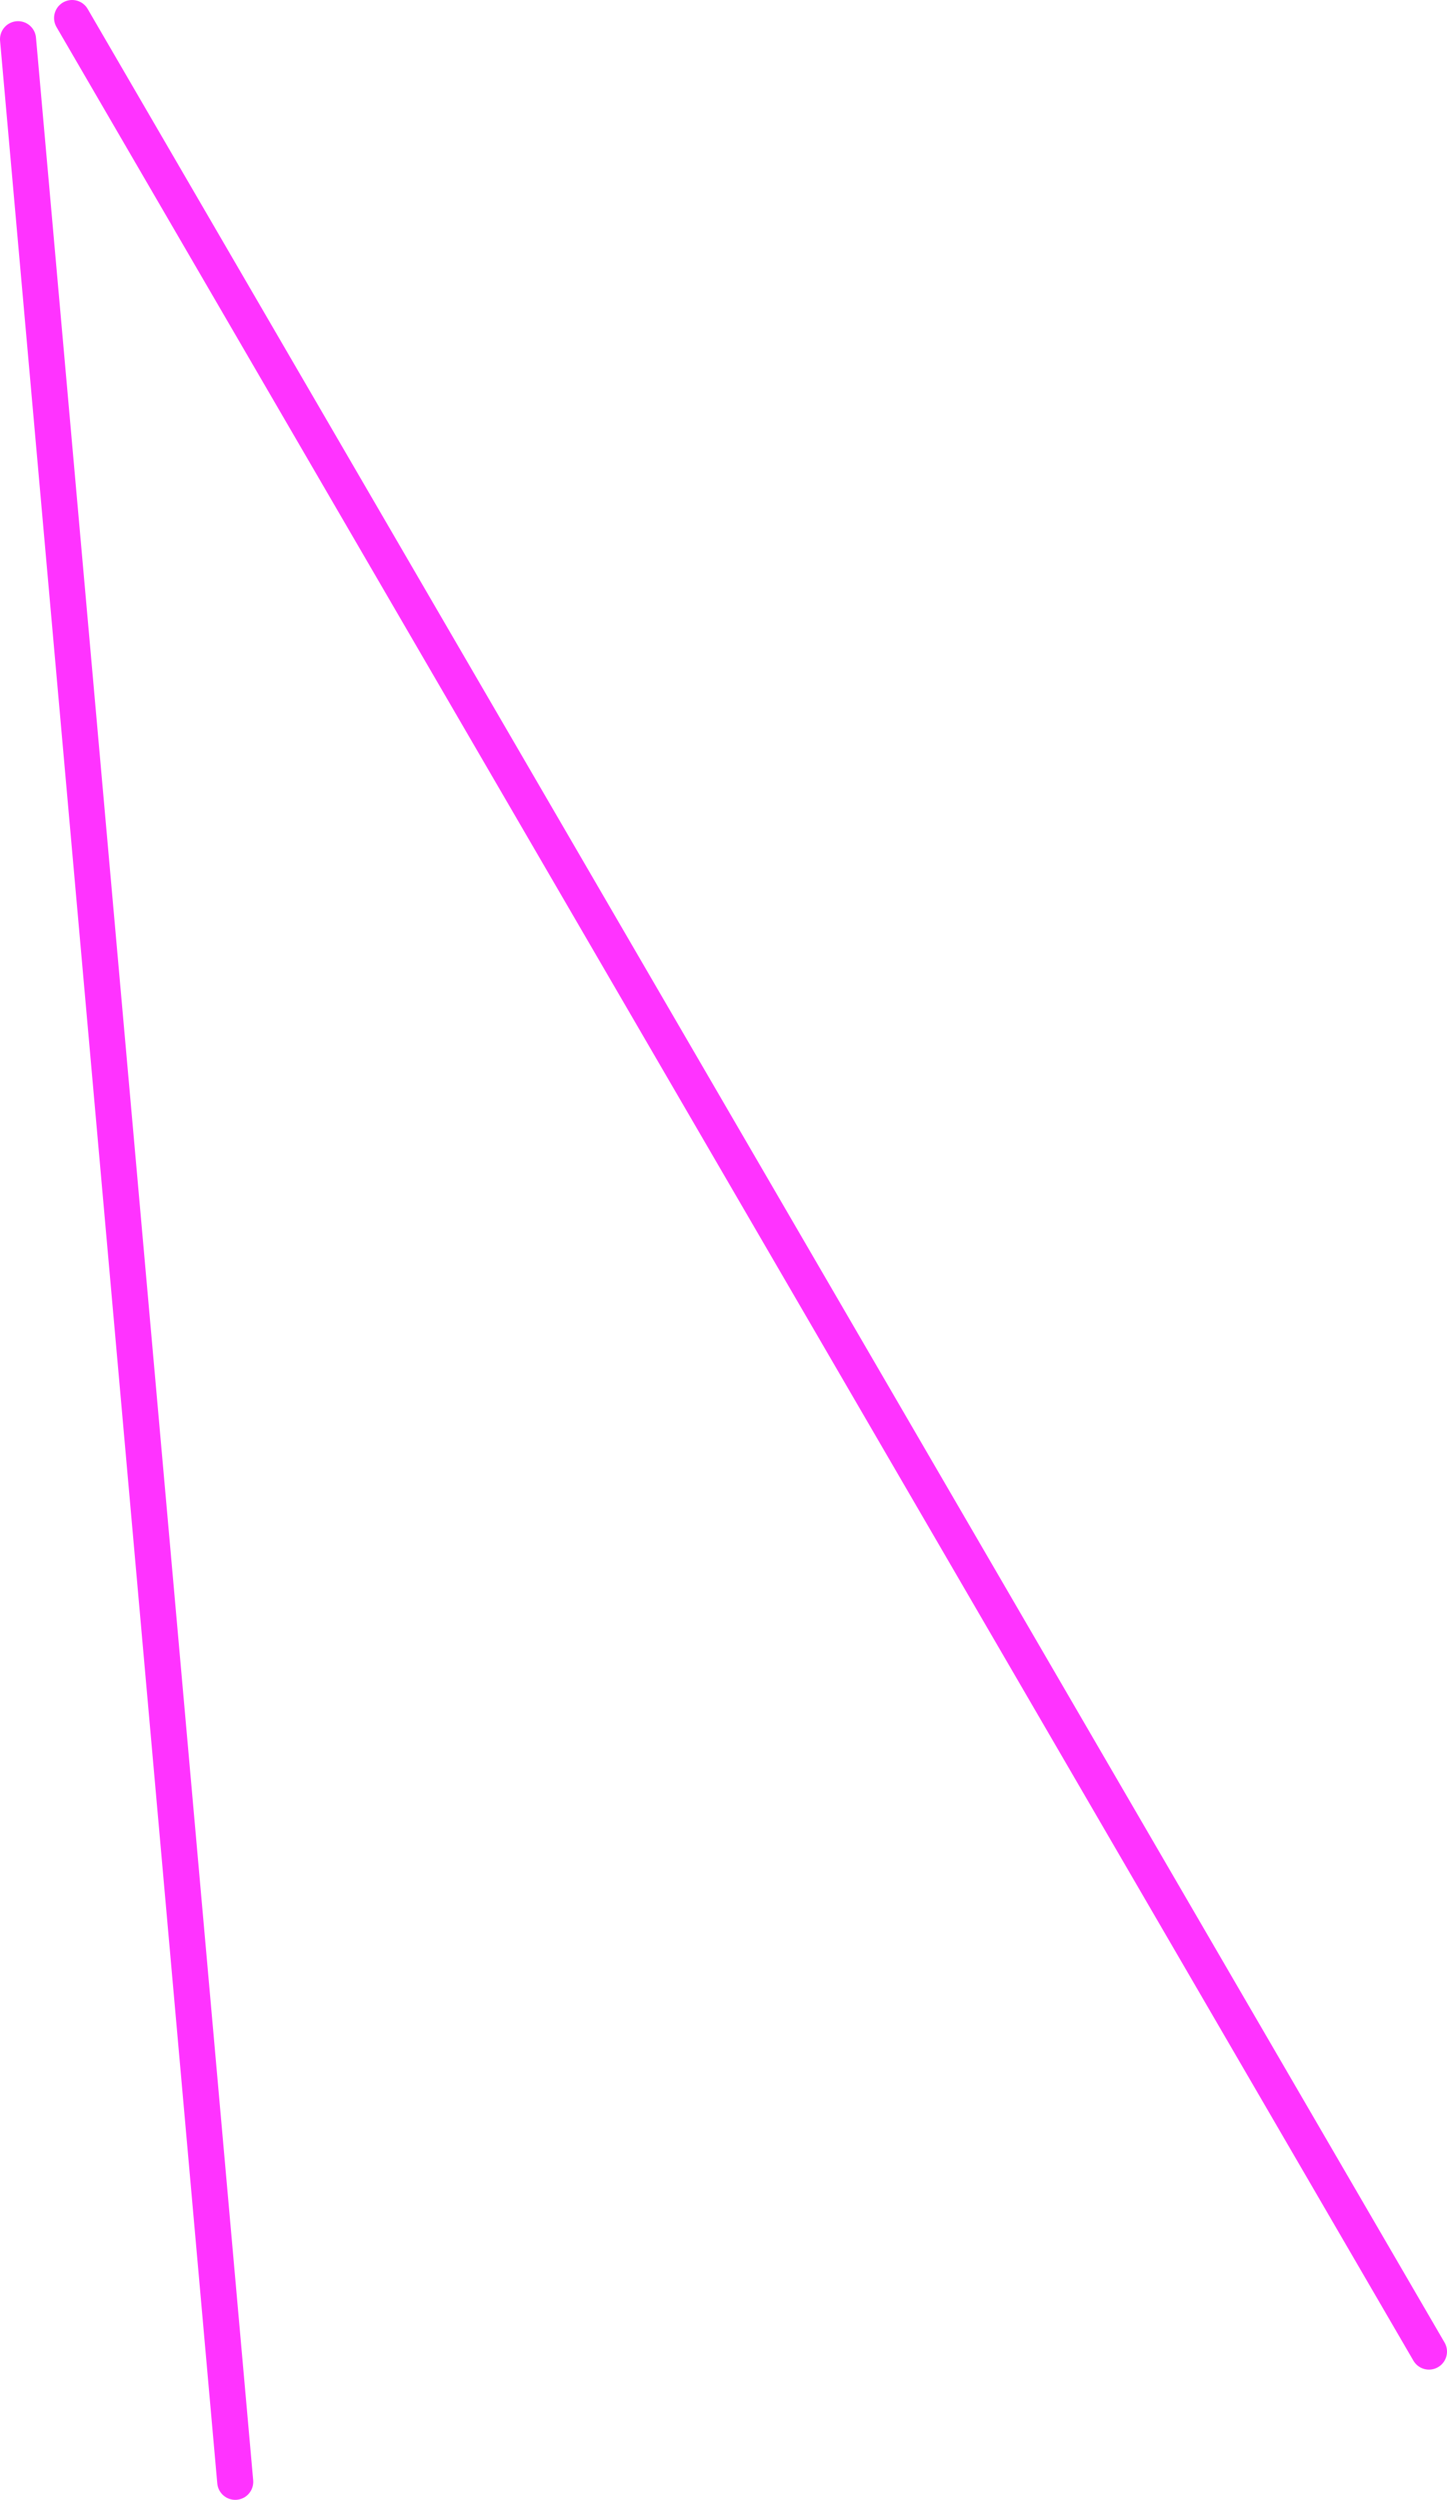 <?xml version="1.0" encoding="UTF-8" standalone="no"?>
<svg xmlns:xlink="http://www.w3.org/1999/xlink" height="277.35px" width="160.55px" xmlns="http://www.w3.org/2000/svg">
  <g transform="matrix(1.0, 0.0, 0.0, 1.0, -188.25, -69.05)">
    <path d="M190.25 73.4 L214.35 344.4 M196.25 71.05 L346.8 329.95" fill="none" stroke="#ff33ff" stroke-linecap="round" stroke-linejoin="round" stroke-width="4.0"/>
  </g>
</svg>
